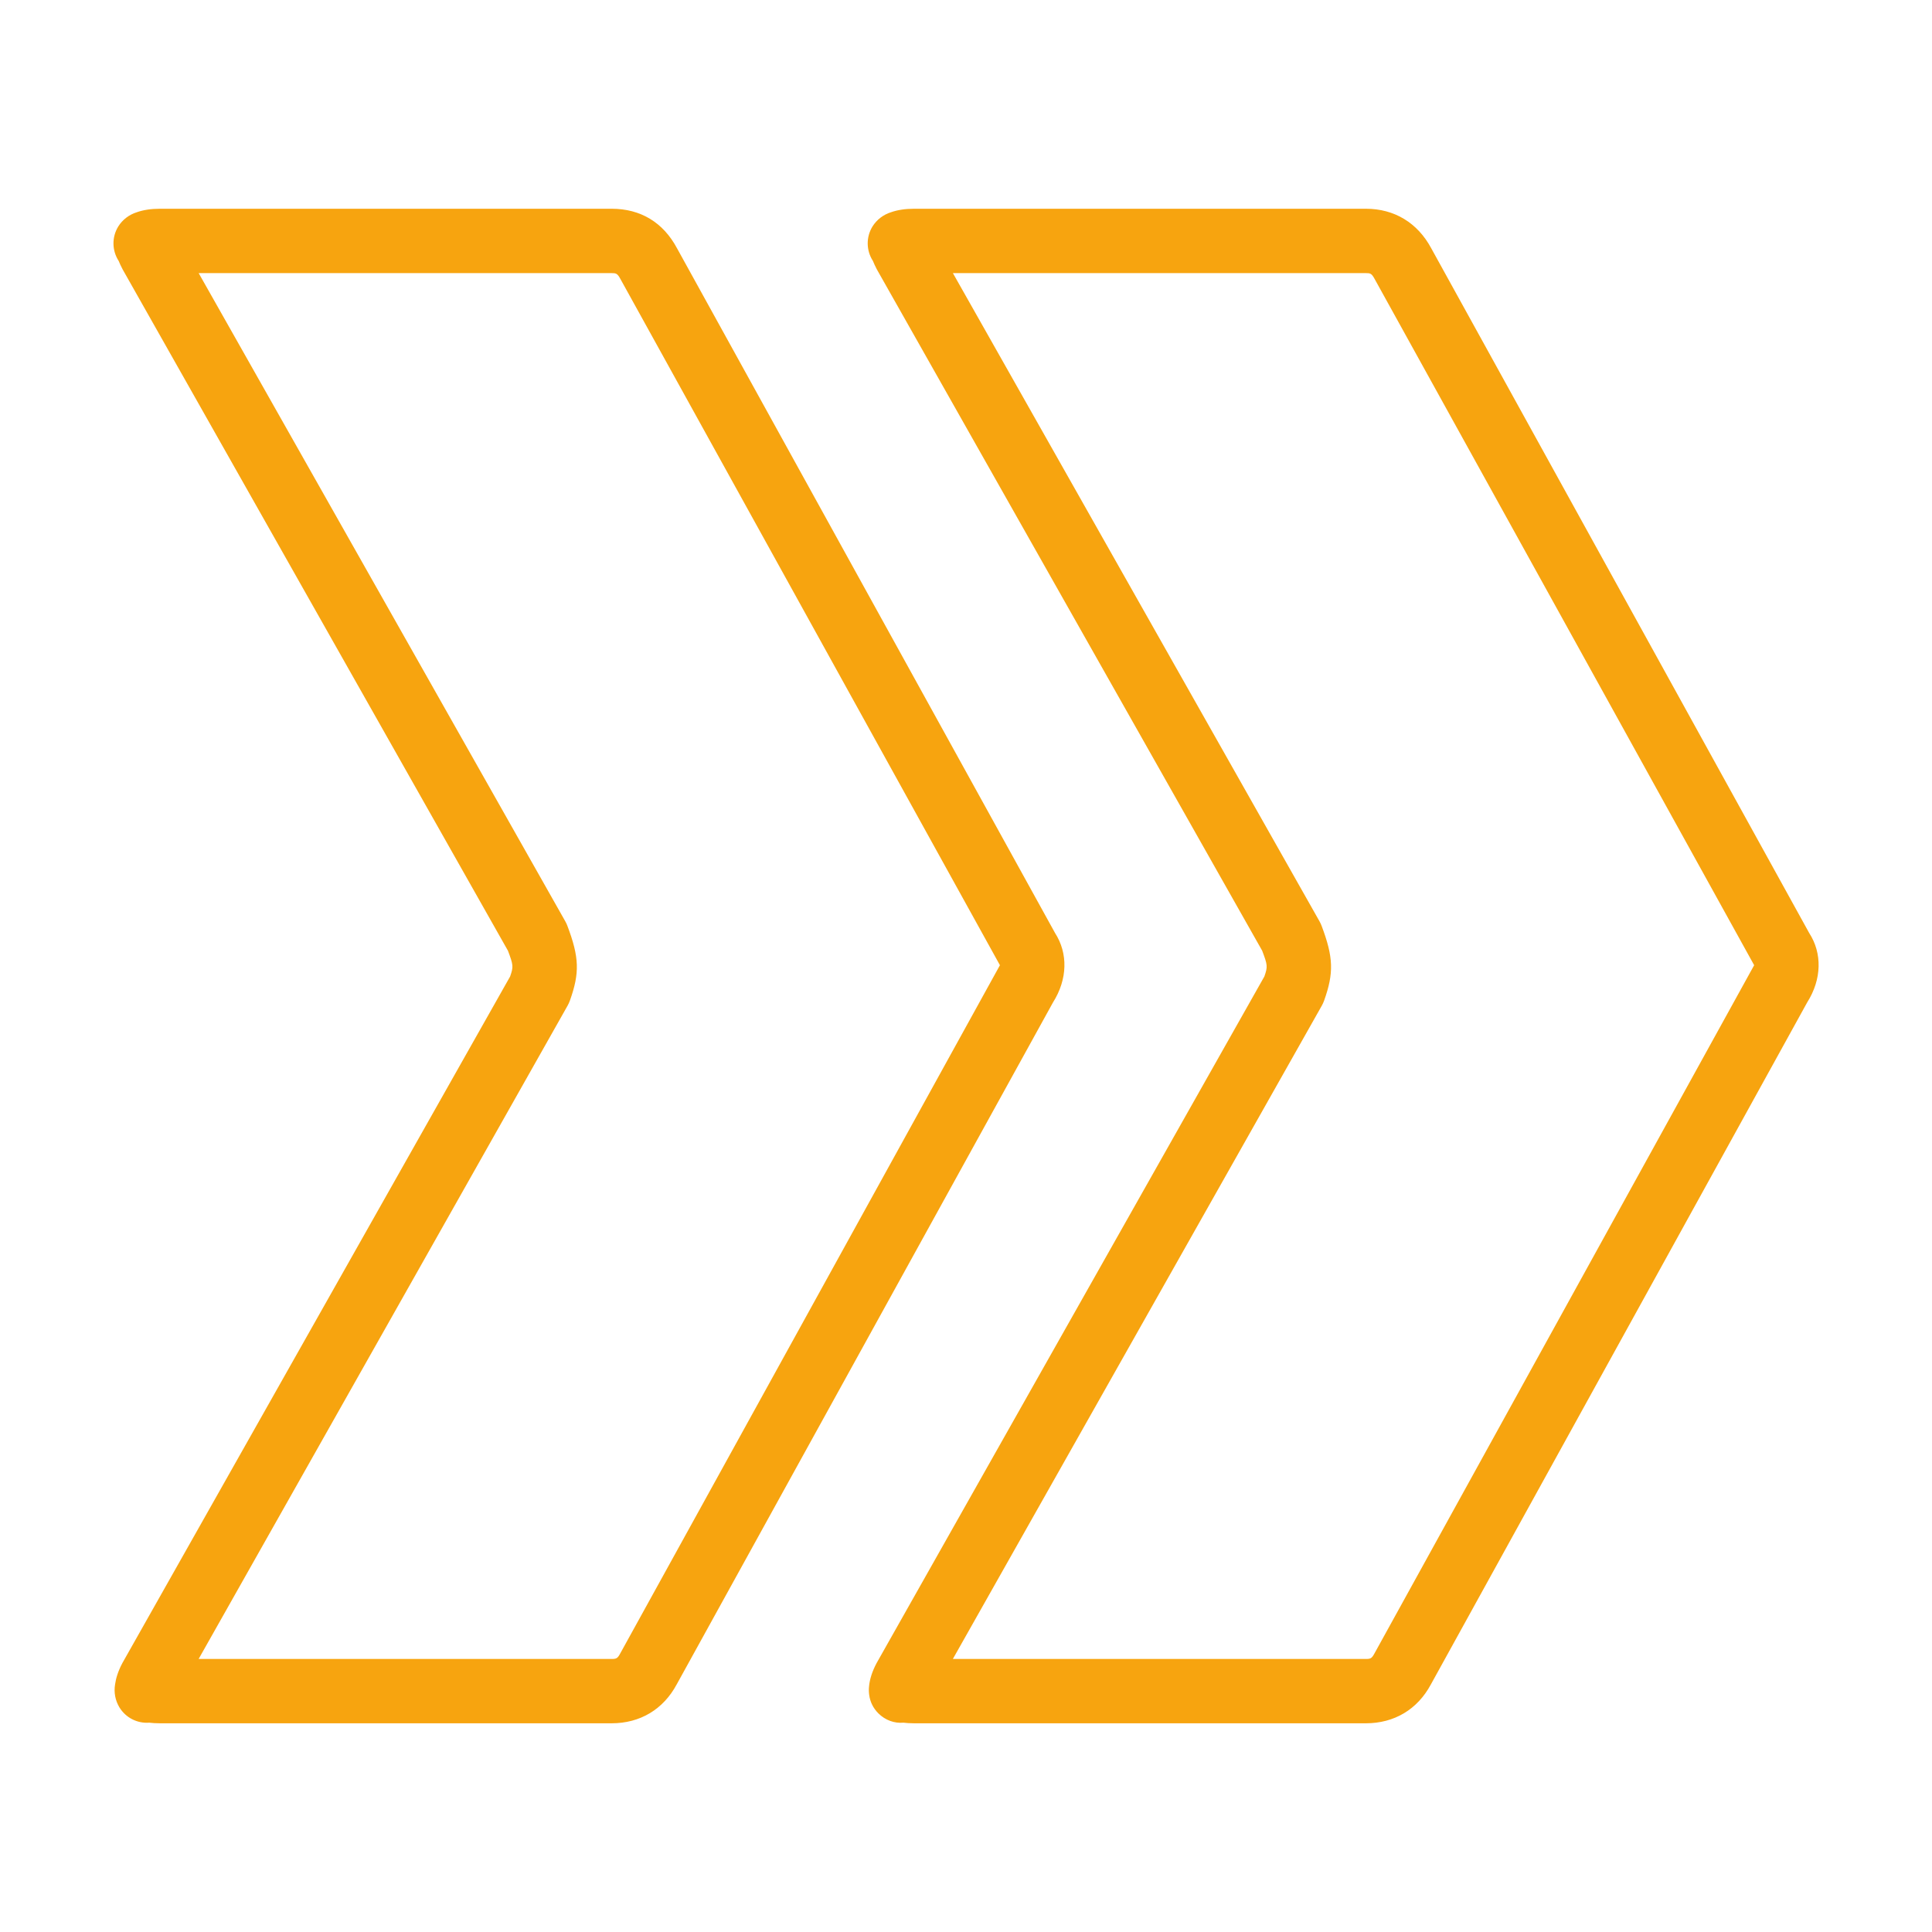 <?xml version="1.0" encoding="utf-8"?>
<!-- Generator: Adobe Illustrator 23.0.4, SVG Export Plug-In . SVG Version: 6.00 Build 0)  -->
<svg version="1.1" id="Ebene_1" xmlns="http://www.w3.org/2000/svg" xmlns:xlink="http://www.w3.org/1999/xlink" x="0px" y="0px"
	 viewBox="0 0 51.024 51.024" style="enable-background:new 0 0 51.024 51.024;" xml:space="preserve">
<style type="text/css">
	.st0{clip-path:url(#SVGID_2_);}
	.st1{fill:#F7A40F;}
</style>
<g>
	<defs>
		<rect id="SVGID_1_" x="2.997" y="5.512" width="45.03" height="40"/>
	</defs>
	<clipPath id="SVGID_2_">
		<use xlink:href="#SVGID_1_"  style="overflow:visible;"/>
	</clipPath>
	<g class="st0">
		<path class="st1" d="M36.072,45.512H24.145c-0.115,0-0.209-0.007-0.285-0.016c-0.239,0.022-0.482-0.066-0.663-0.247
			c-0.136-0.136-0.217-0.301-0.242-0.487c-0.01-0.073-0.012-0.147-0.004-0.221c0.017-0.191,0.083-0.4,0.201-0.621l10.24-18.132
			c0.091-0.26,0.085-0.301-0.058-0.68L23.167,7.131c-0.004-0.007-0.008-0.015-0.012-0.022c-0.044-0.084-0.077-0.158-0.102-0.219
			c-0.176-0.271-0.185-0.625-0.011-0.908c0.112-0.181,0.29-0.315,0.49-0.377c0.173-0.061,0.378-0.092,0.613-0.092h11.927
			c0.753,0,1.366,0.371,1.727,1.044l9.982,18.084c0.345,0.533,0.335,1.219-0.054,1.834l-9.939,18.013
			C37.435,45.145,36.824,45.512,36.072,45.512z M25.165,43.813h10.907c0.121,0,0.155-0.013,0.223-0.138l10.032-18.184L36.304,7.368
			c-0.08-0.149-0.116-0.155-0.232-0.155H25.166l9.681,17.117c0.021,0.038,0.04,0.078,0.056,0.119
			c0.314,0.836,0.328,1.243,0.066,1.979c-0.017,0.046-0.037,0.09-0.061,0.133L25.165,43.813z M16.153,45.512H4.227
			c-0.115,0-0.209-0.007-0.286-0.016c-0.314,0.023-0.618-0.128-0.787-0.404c-0.111-0.182-0.15-0.401-0.115-0.607
			c0.021-0.152,0.075-0.342,0.193-0.564l10.24-18.132c0.091-0.26,0.085-0.301-0.057-0.68L3.248,7.131
			C3.243,7.123,3.239,7.116,3.236,7.109C3.192,7.025,3.159,6.953,3.134,6.891C2.958,6.62,2.948,6.266,3.123,5.982
			c0.111-0.18,0.289-0.314,0.488-0.376c0.173-0.062,0.38-0.093,0.616-0.093h11.926c0.765,0,1.362,0.361,1.727,1.044l9.984,18.084
			c0.344,0.535,0.333,1.221-0.055,1.834l-9.939,18.013C17.516,45.145,16.905,45.512,16.153,45.512z M5.246,43.813h10.907
			c0.121,0,0.156-0.013,0.223-0.138l10.032-18.184L16.385,7.368c-0.08-0.149-0.117-0.155-0.233-0.155H5.247l9.681,17.117
			c0.021,0.038,0.041,0.078,0.056,0.119c0.315,0.836,0.329,1.243,0.066,1.979c-0.017,0.046-0.037,0.091-0.061,0.133L5.246,43.813z"
			/>
	</g>
</g>
</svg>

